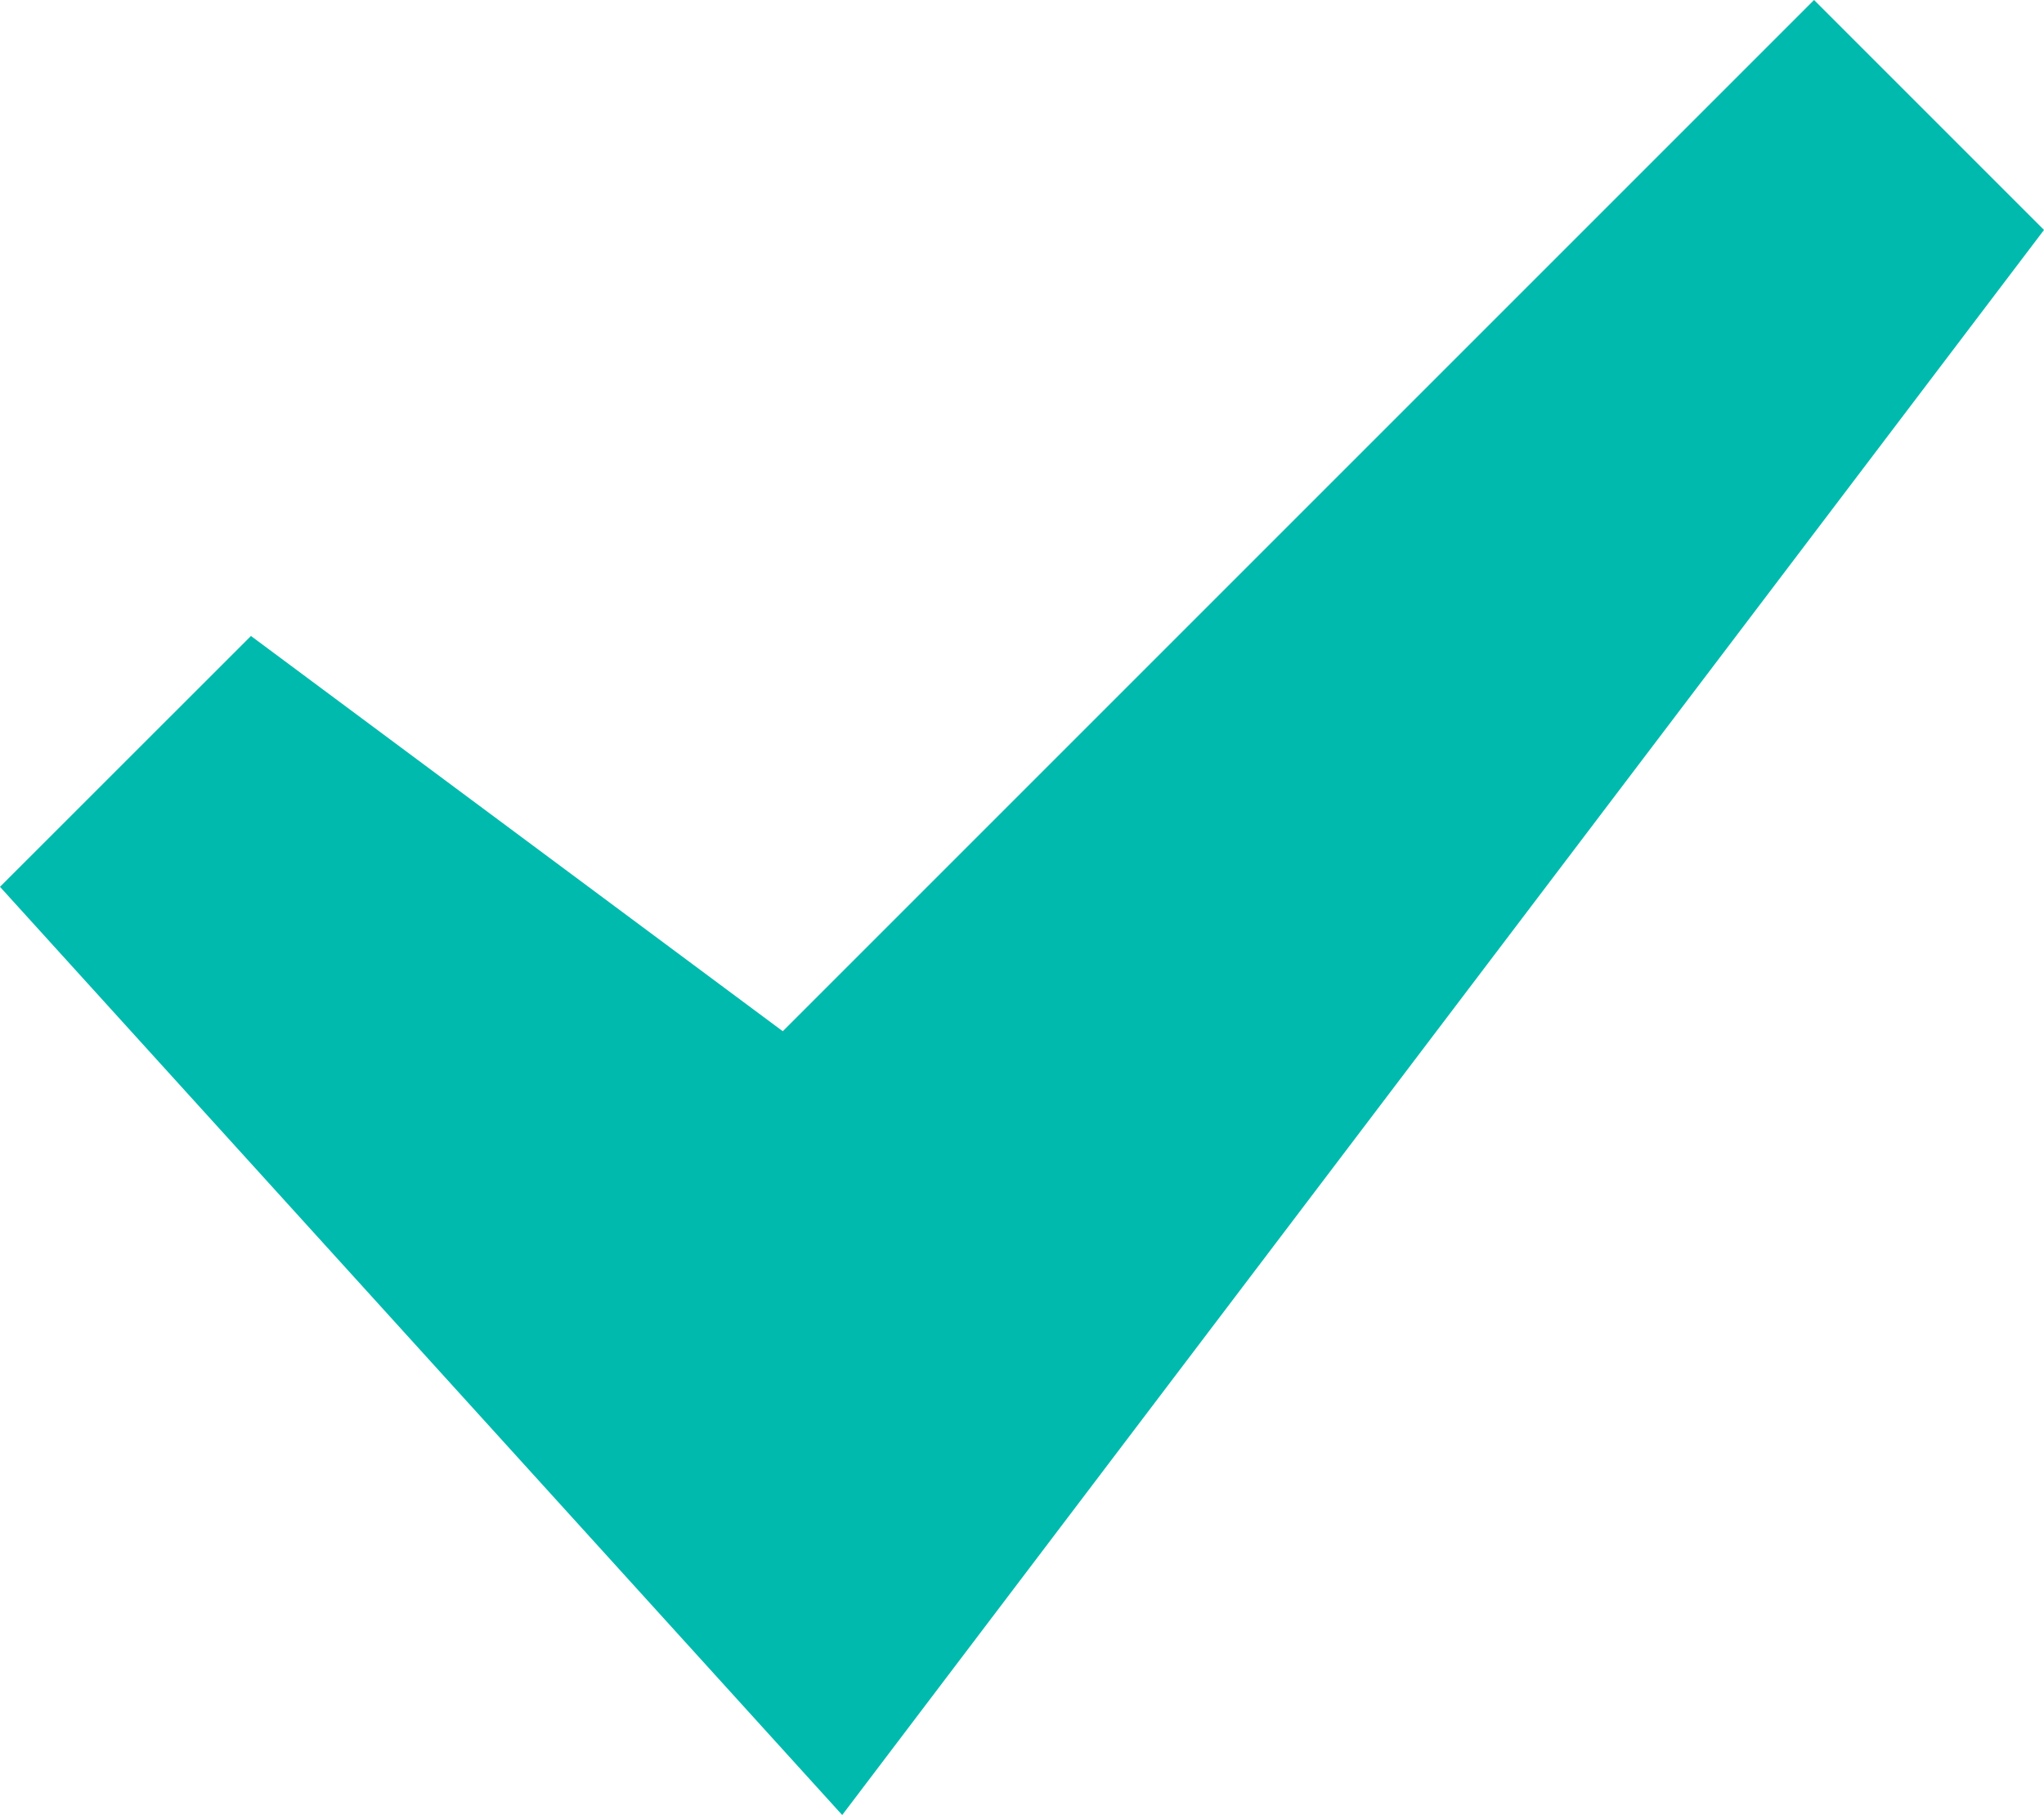 <?xml version="1.0" encoding="UTF-8"?>
<svg id="Layer_2" data-name="Layer 2" xmlns="http://www.w3.org/2000/svg" viewBox="0 0 216 191.81">
  <defs>
    <style>
      .cls-1 {
        fill: #00baae;
      }
    </style>
  </defs>
  <g id="Layer_1-2" data-name="Layer 1">
    <polygon id="CHECK" class="cls-1" points="89 191.81 0 93.72 26.52 67.21 82.72 108.98 191.7 0 216 24.3 89 191.81"/>
  </g>
</svg>